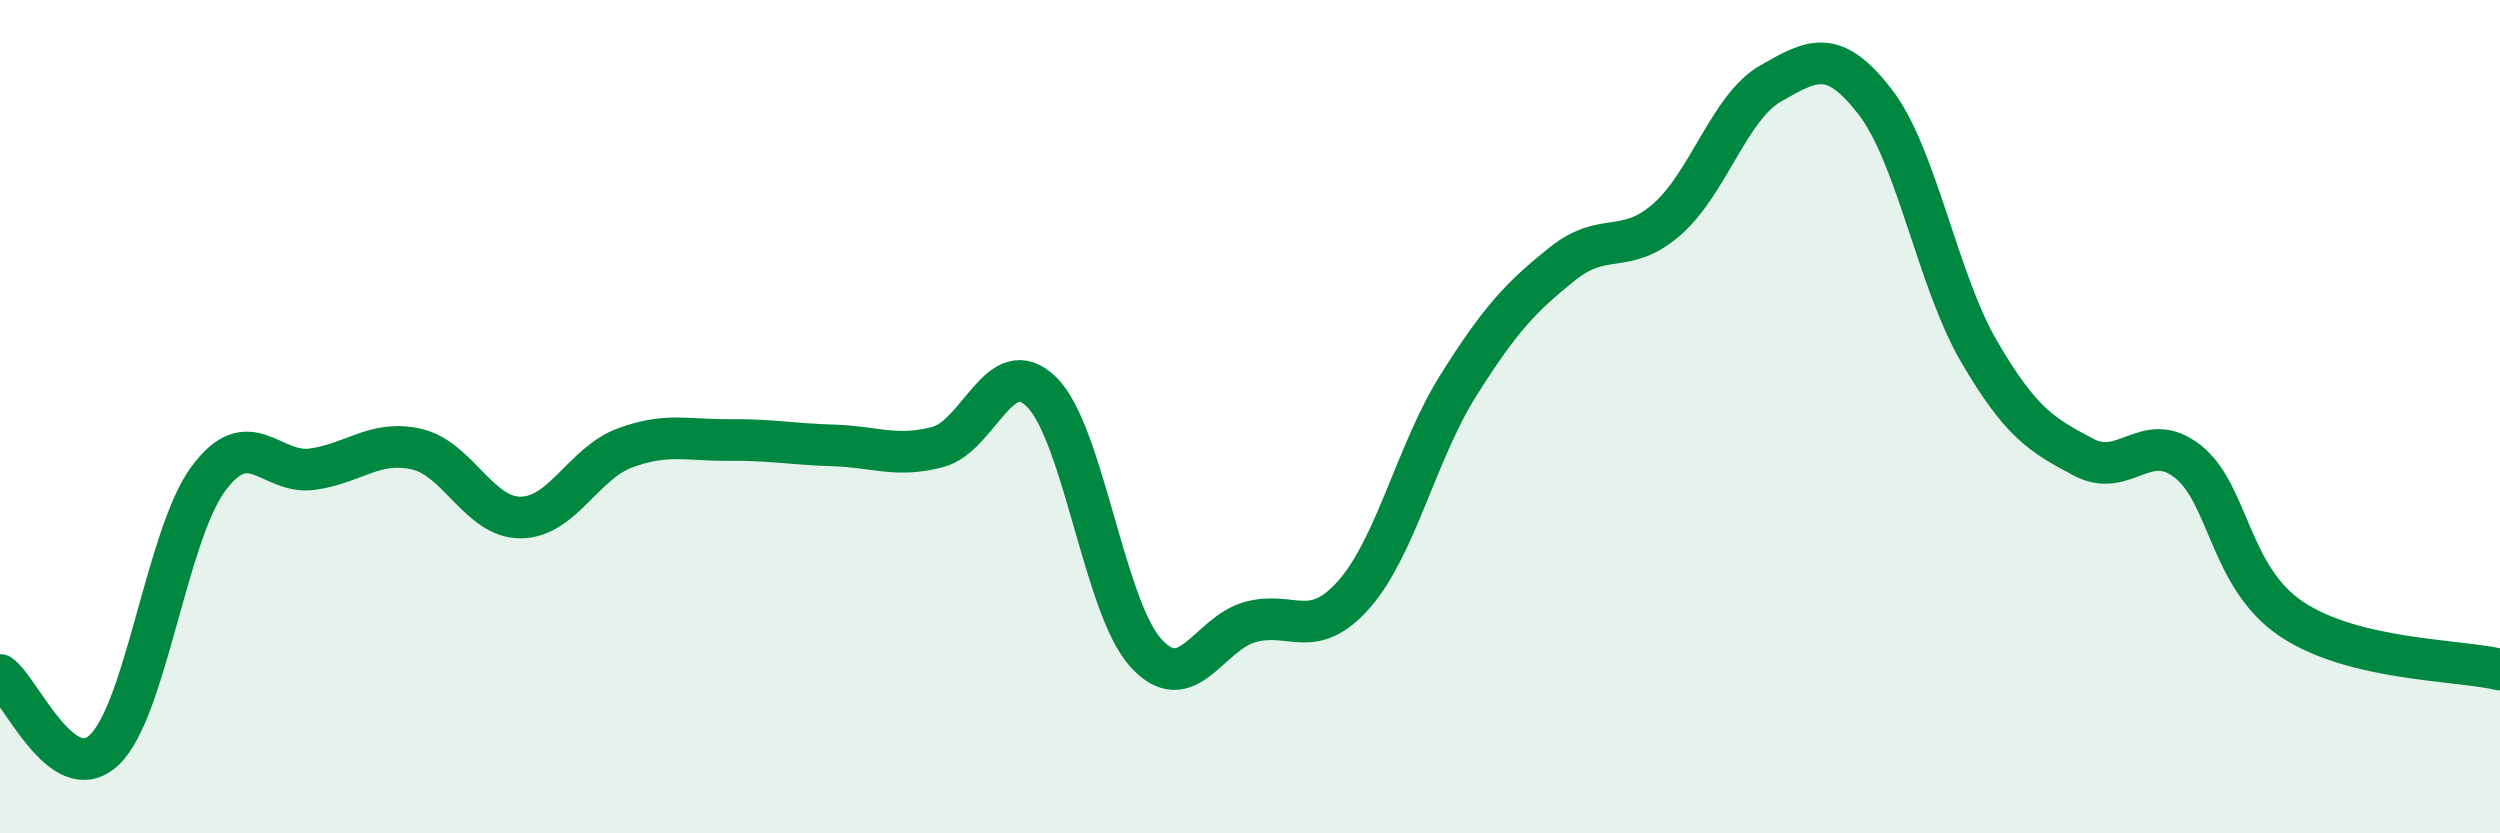
    <svg width="60" height="20" viewBox="0 0 60 20" xmlns="http://www.w3.org/2000/svg">
      <path
        d="M 0,16.2 C 0.5,16.56 1.5,18.94 2.5,18 C 3.5,17.06 4,12.84 5,11.49 C 6,10.14 6.5,11.4 7.5,11.26 C 8.5,11.12 9,10.55 10,10.78 C 11,11.01 11.5,12.43 12.5,12.42 C 13.5,12.41 14,11.12 15,10.75 C 16,10.38 16.5,10.57 17.5,10.56 C 18.5,10.55 19,10.66 20,10.69 C 21,10.72 21.5,10.99 22.5,10.73 C 23.5,10.47 24,8.42 25,9.41 C 26,10.4 26.5,14.57 27.5,15.67 C 28.5,16.77 29,15.21 30,14.93 C 31,14.65 31.5,15.4 32.5,14.26 C 33.5,13.12 34,10.84 35,9.25 C 36,7.66 36.5,7.13 37.5,6.33 C 38.5,5.53 39,6.14 40,5.27 C 41,4.4 41.5,2.57 42.5,2 C 43.5,1.43 44,1.15 45,2.44 C 46,3.73 46.5,6.73 47.5,8.44 C 48.5,10.15 49,10.44 50,10.97 C 51,11.5 51.5,10.29 52.5,11.07 C 53.5,11.85 53.5,13.86 55,14.86 C 56.5,15.86 59,15.83 60,16.07L60 20L0 20Z"
        fill="#008740"
        opacity="0.1"
        stroke-linecap="round"
        stroke-linejoin="round"
      />
      <path
        d="M 0,16.2 C 0.5,16.56 1.5,18.94 2.5,18 C 3.5,17.06 4,12.84 5,11.49 C 6,10.14 6.5,11.4 7.5,11.26 C 8.5,11.12 9,10.55 10,10.78 C 11,11.01 11.5,12.43 12.5,12.42 C 13.5,12.41 14,11.12 15,10.75 C 16,10.38 16.5,10.57 17.5,10.56 C 18.5,10.55 19,10.66 20,10.69 C 21,10.72 21.5,10.99 22.5,10.73 C 23.5,10.47 24,8.42 25,9.41 C 26,10.4 26.5,14.57 27.5,15.67 C 28.5,16.77 29,15.21 30,14.93 C 31,14.65 31.5,15.4 32.5,14.26 C 33.5,13.12 34,10.84 35,9.25 C 36,7.66 36.5,7.13 37.5,6.33 C 38.5,5.53 39,6.14 40,5.27 C 41,4.4 41.5,2.57 42.5,2 C 43.5,1.43 44,1.15 45,2.44 C 46,3.73 46.5,6.73 47.5,8.44 C 48.5,10.15 49,10.44 50,10.97 C 51,11.5 51.5,10.29 52.5,11.07 C 53.5,11.85 53.5,13.86 55,14.86 C 56.5,15.86 59,15.83 60,16.07"
        stroke="#008740"
        stroke-width="1"
        fill="none"
        stroke-linecap="round"
        stroke-linejoin="round"
      />
    </svg>
  